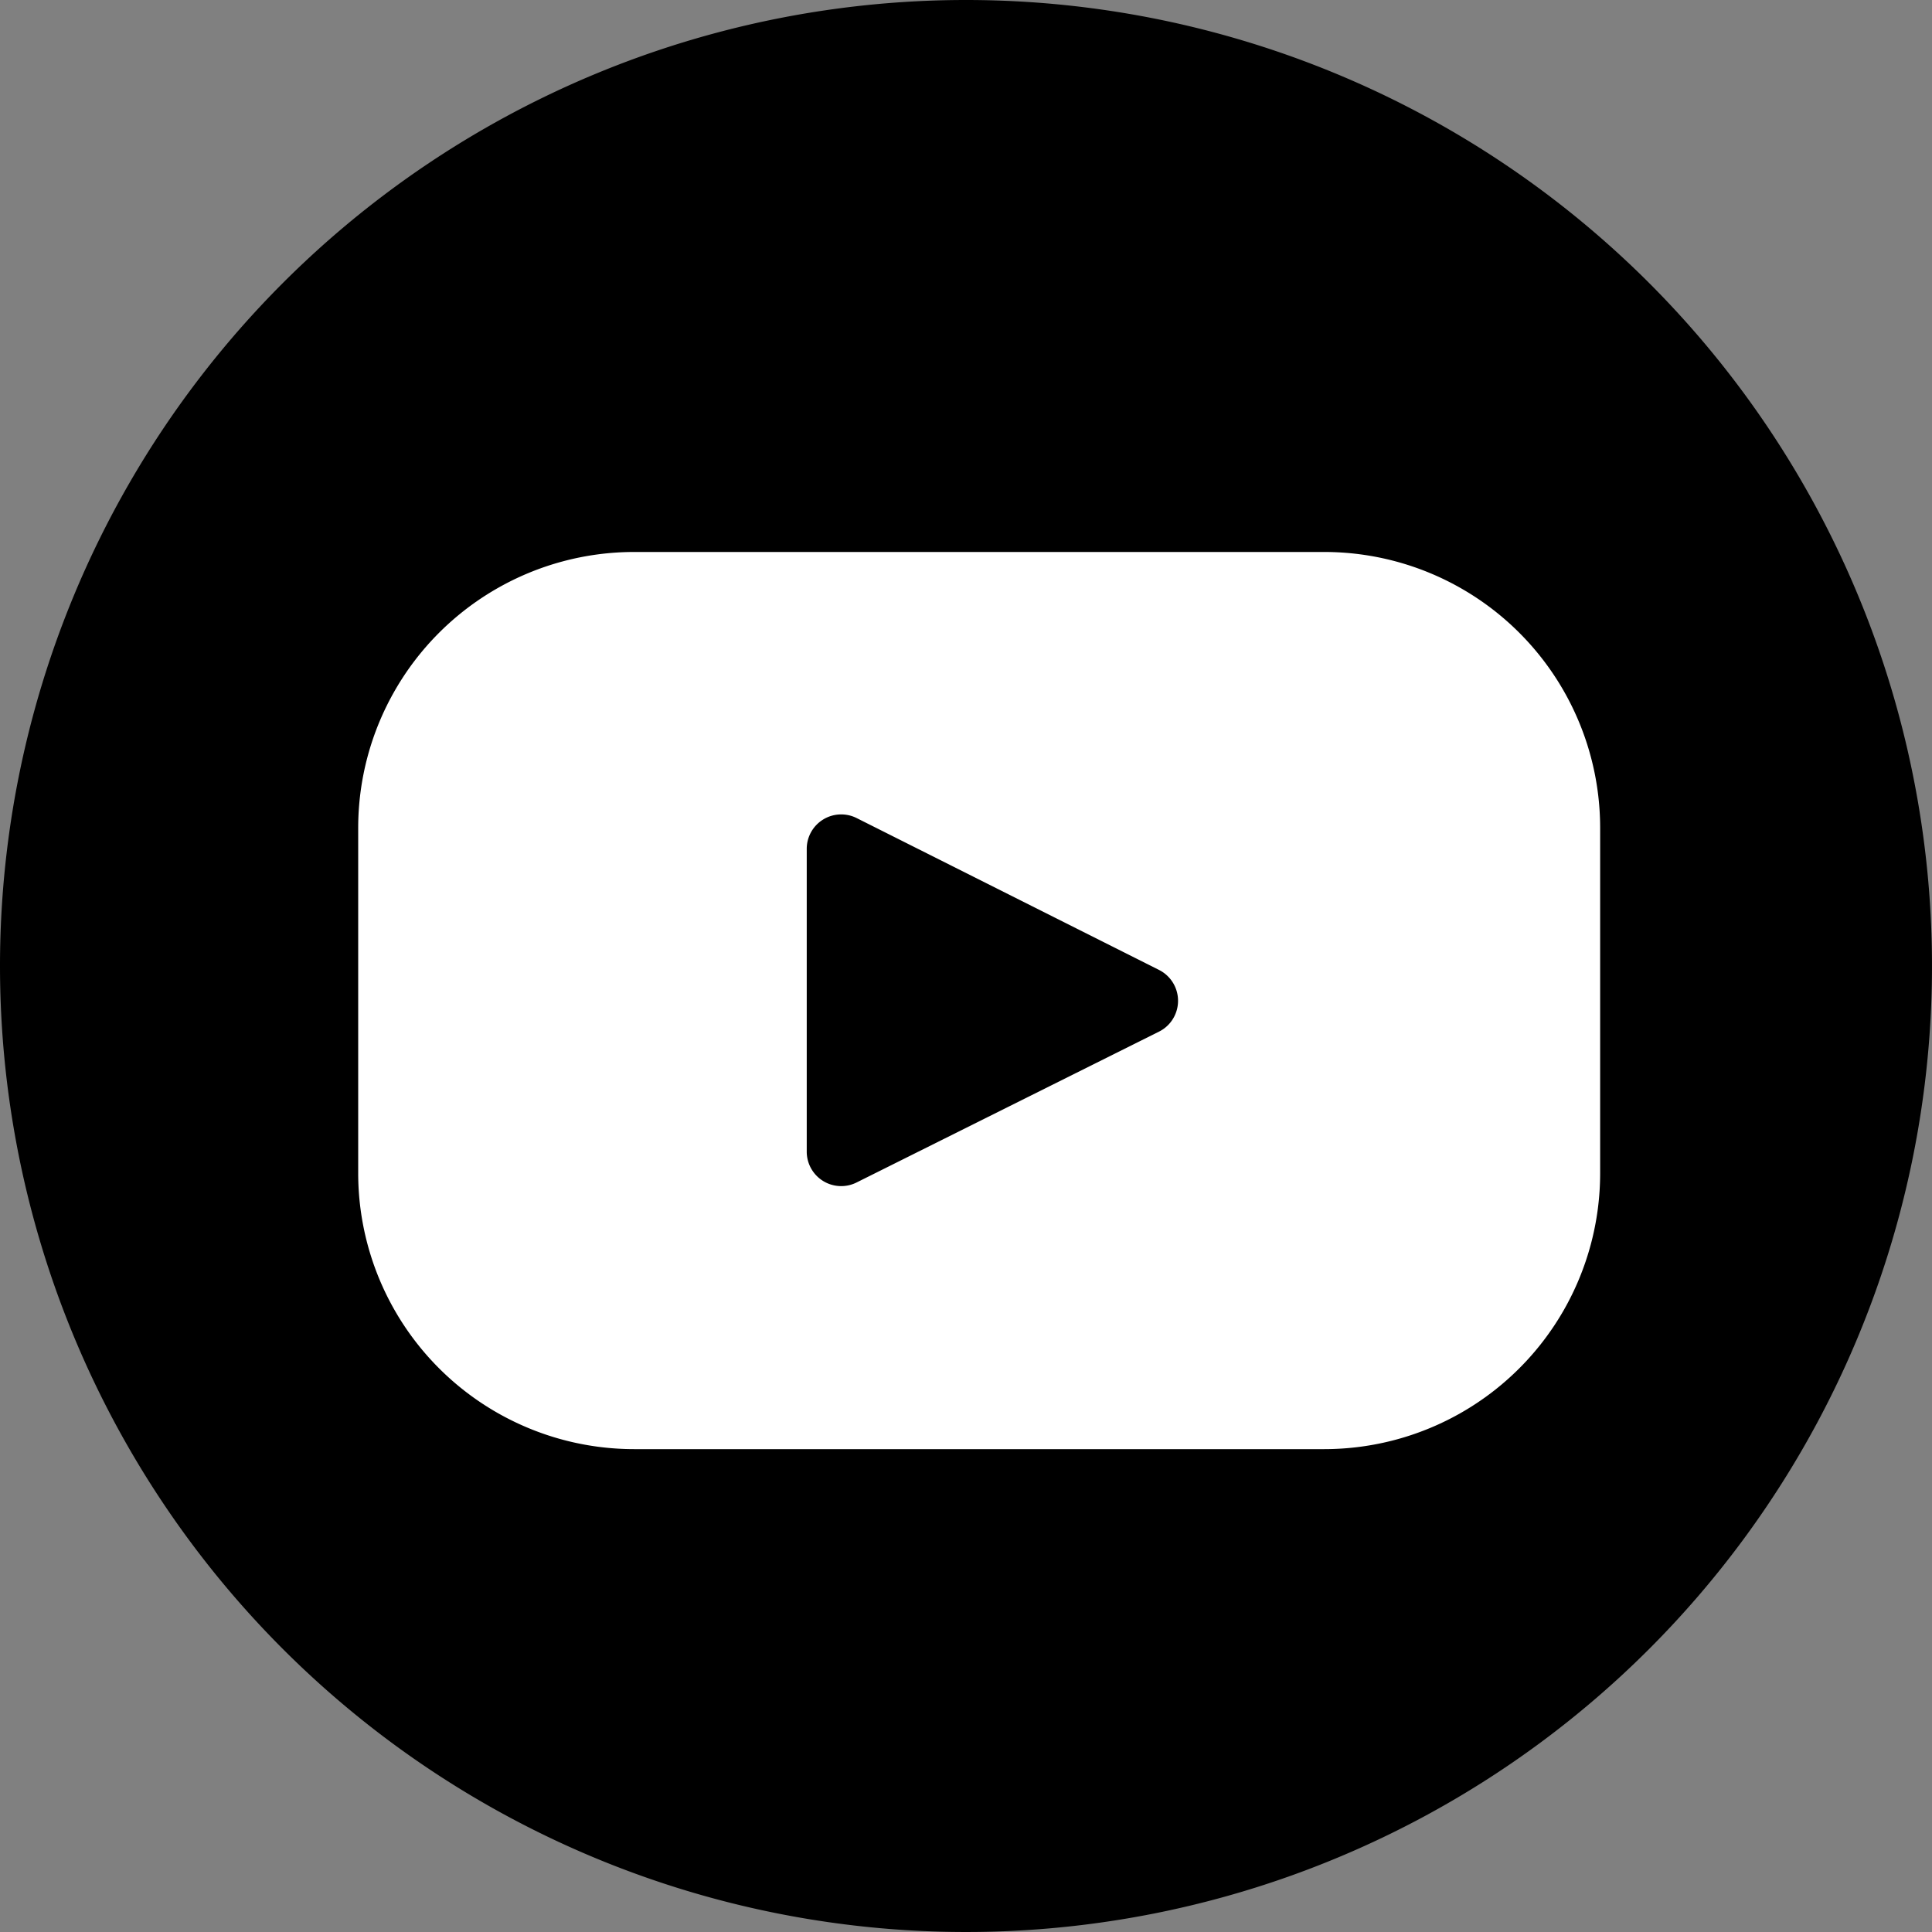 <svg id="グループ_3666" data-name="グループ 3666" xmlns="http://www.w3.org/2000/svg" xmlns:xlink="http://www.w3.org/1999/xlink" width="30" height="30" viewBox="0 0 30 30">
  <rect x="0" y="0" width="30" height="30" fill="#808080" stroke="none"/>
  <defs>
    <clipPath id="clip-path">
      <rect id="長方形_3060" data-name="長方形 3060" width="30" height="30" fill="none"/>
    </clipPath>
  </defs>
  <g id="グループ_3514" data-name="グループ 3514" transform="translate(0 0)" clip-path="url(#clip-path)">
    <path id="パス_4761" data-name="パス 4761" d="M15,0A15,15,0,1,1,0,15,15,15,0,0,1,15,0" transform="translate(0 0)"/>
    <path id="パス_4762" data-name="パス 4762" d="M12.766,13.069H23.48a4.285,4.285,0,0,1,4.285,4.286v5.357A4.285,4.285,0,0,1,23.48,27H12.766A4.286,4.286,0,0,1,8.48,22.712V17.355a4.286,4.286,0,0,1,4.286-4.286" transform="translate(-2.918 -4.498)" fill="#fff"/>
    <path id="パス_4763" data-name="パス 4763" d="M24.57,21.7a.536.536,0,0,1,.239.719.529.529,0,0,1-.239.239L19.875,25a.535.535,0,0,1-.775-.479v-4.7a.535.535,0,0,1,.775-.479Z" transform="translate(-6.573 -6.639)"/>
  </g>
</svg>
